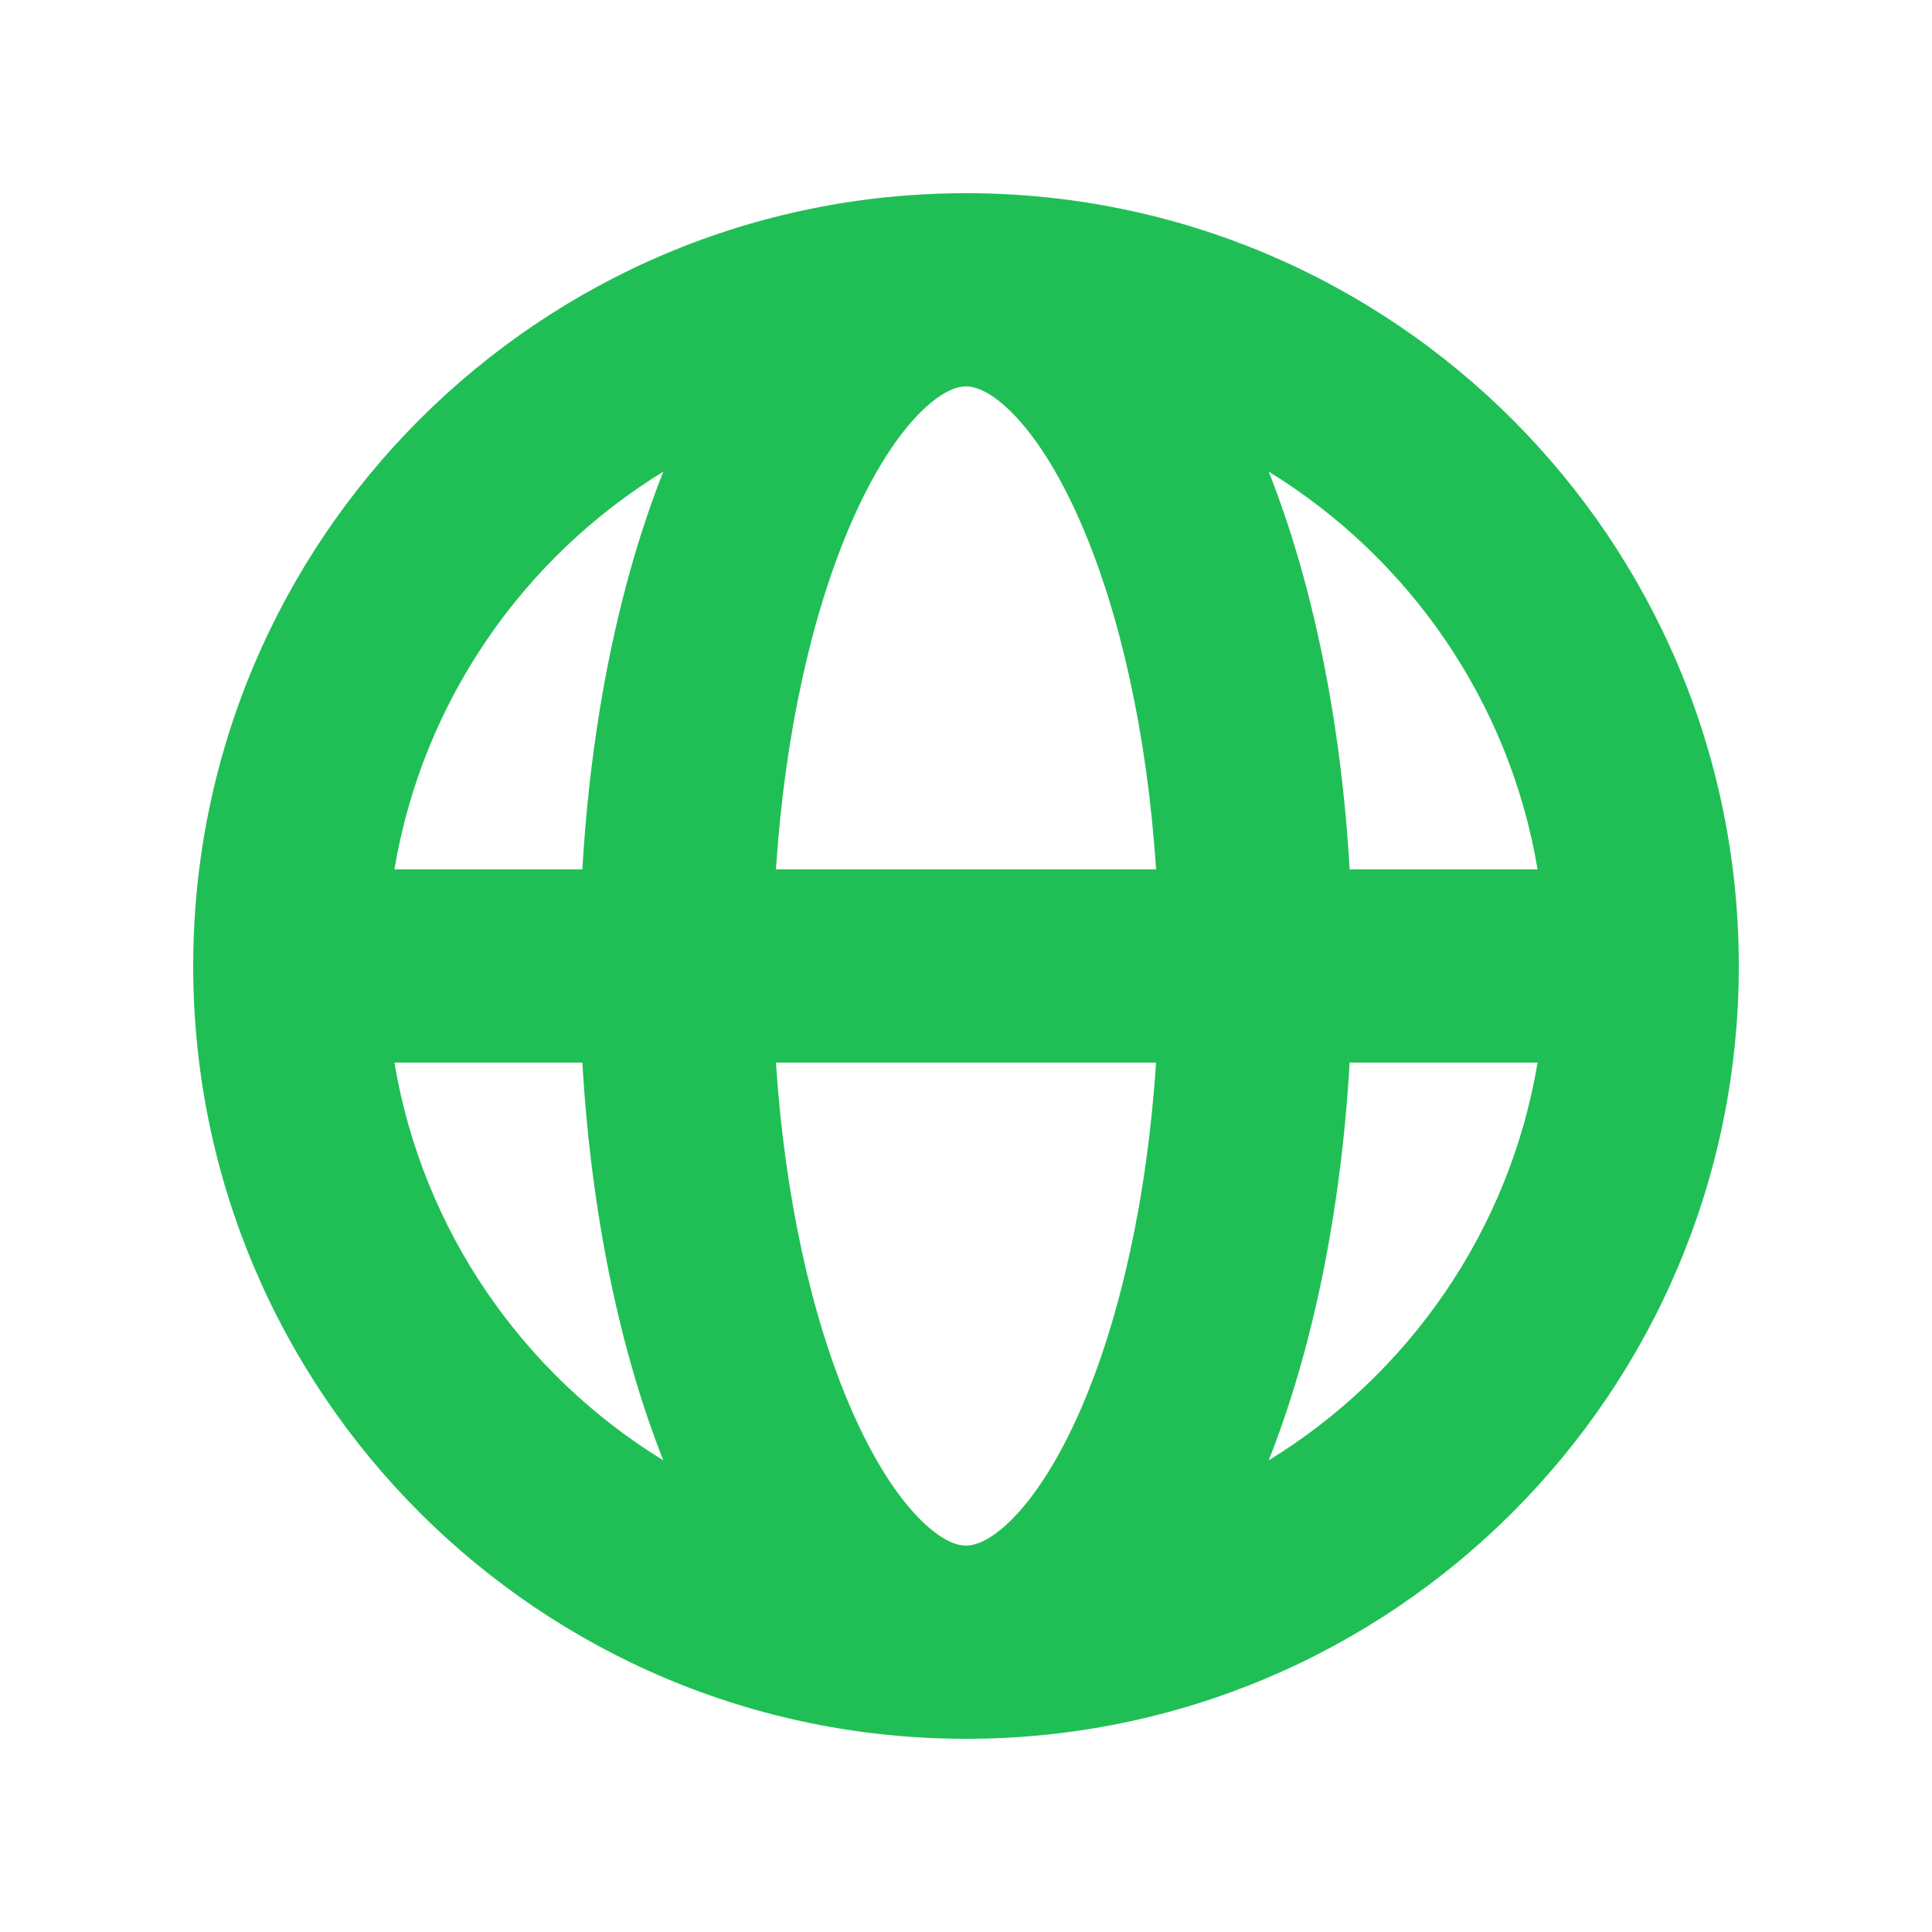 <svg width="40" height="40" viewBox="0 0 40 40" fill="none" xmlns="http://www.w3.org/2000/svg">
<path fill-rule="evenodd" clip-rule="evenodd" d="M8.166 18H12.057C12.236 14.907 12.825 12.058 13.733 9.765C10.835 11.543 8.75 14.517 8.166 18ZM20 4C11.163 4 4 11.163 4 20C4 28.837 11.163 36 20 36C28.837 36 36 28.837 36 20C36 11.163 28.837 4 20 4ZM20 8C19.848 8 19.536 8.063 19.069 8.524C18.595 8.992 18.075 9.77 17.596 10.888C16.818 12.702 16.25 15.171 16.065 18H23.935C23.75 15.171 23.182 12.702 22.404 10.888C21.925 9.77 21.405 8.992 20.931 8.524C20.464 8.063 20.152 8 20 8ZM27.943 18C27.764 14.907 27.175 12.058 26.267 9.765C29.165 11.543 31.25 14.517 31.834 18H27.943ZM23.935 22H16.065C16.25 24.829 16.818 27.298 17.596 29.112C18.075 30.23 18.595 31.008 19.069 31.476C19.536 31.937 19.848 32 20 32C20.152 32 20.464 31.937 20.931 31.476C21.405 31.008 21.925 30.23 22.404 29.112C23.182 27.298 23.75 24.829 23.935 22ZM26.267 30.235C27.175 27.942 27.764 25.093 27.943 22H31.834C31.25 25.483 29.165 28.457 26.267 30.235ZM13.733 30.235C12.825 27.942 12.236 25.093 12.057 22H8.166C8.75 25.483 10.835 28.457 13.733 30.235Z" fill="#20BF55"/>
</svg>
